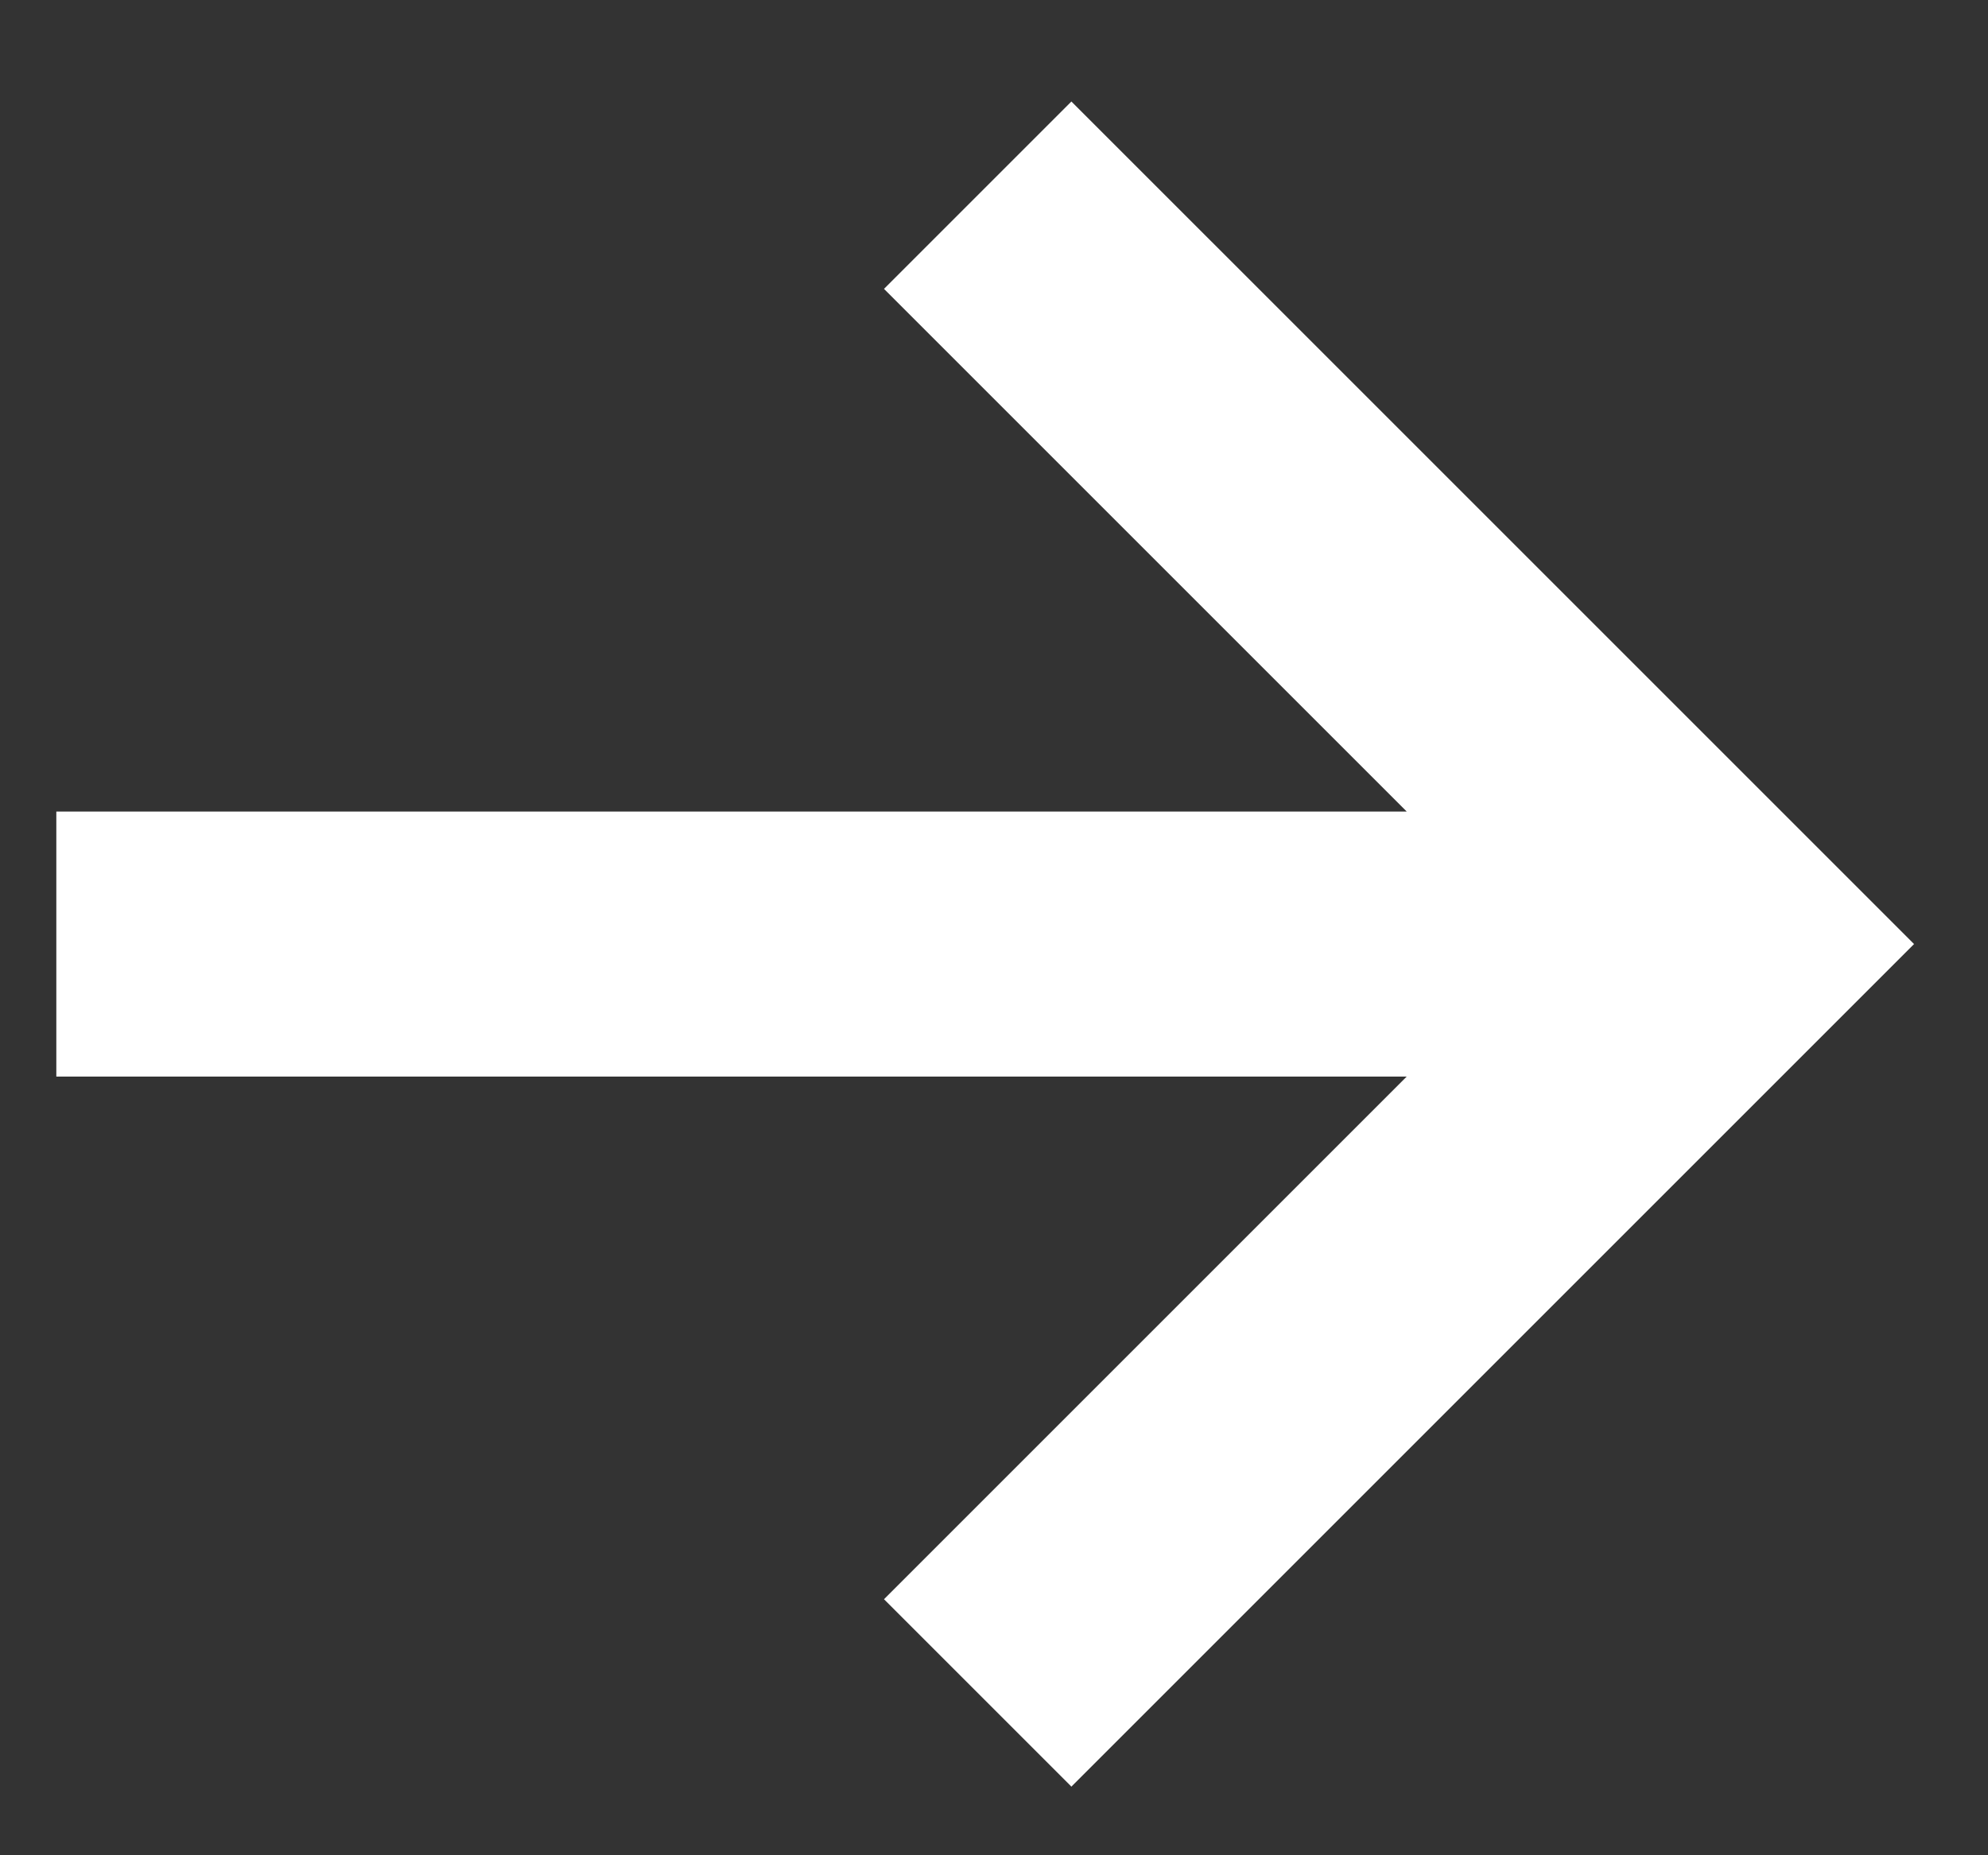 <svg width="15" height="14" viewBox="0 0 15 14" fill="none" xmlns="http://www.w3.org/2000/svg">
<rect x="0" y="0" width="15" height="14" fill="#333333" stroke="none"/>
<path fill-rule="evenodd" clip-rule="evenodd" d="M8.084 0.766L14.442 7.124L8.084 13.482L6.67 12.068L10.614 8.124H0.425V6.124H10.614L6.67 2.18L8.084 0.766Z" fill="white"/>
</svg>
